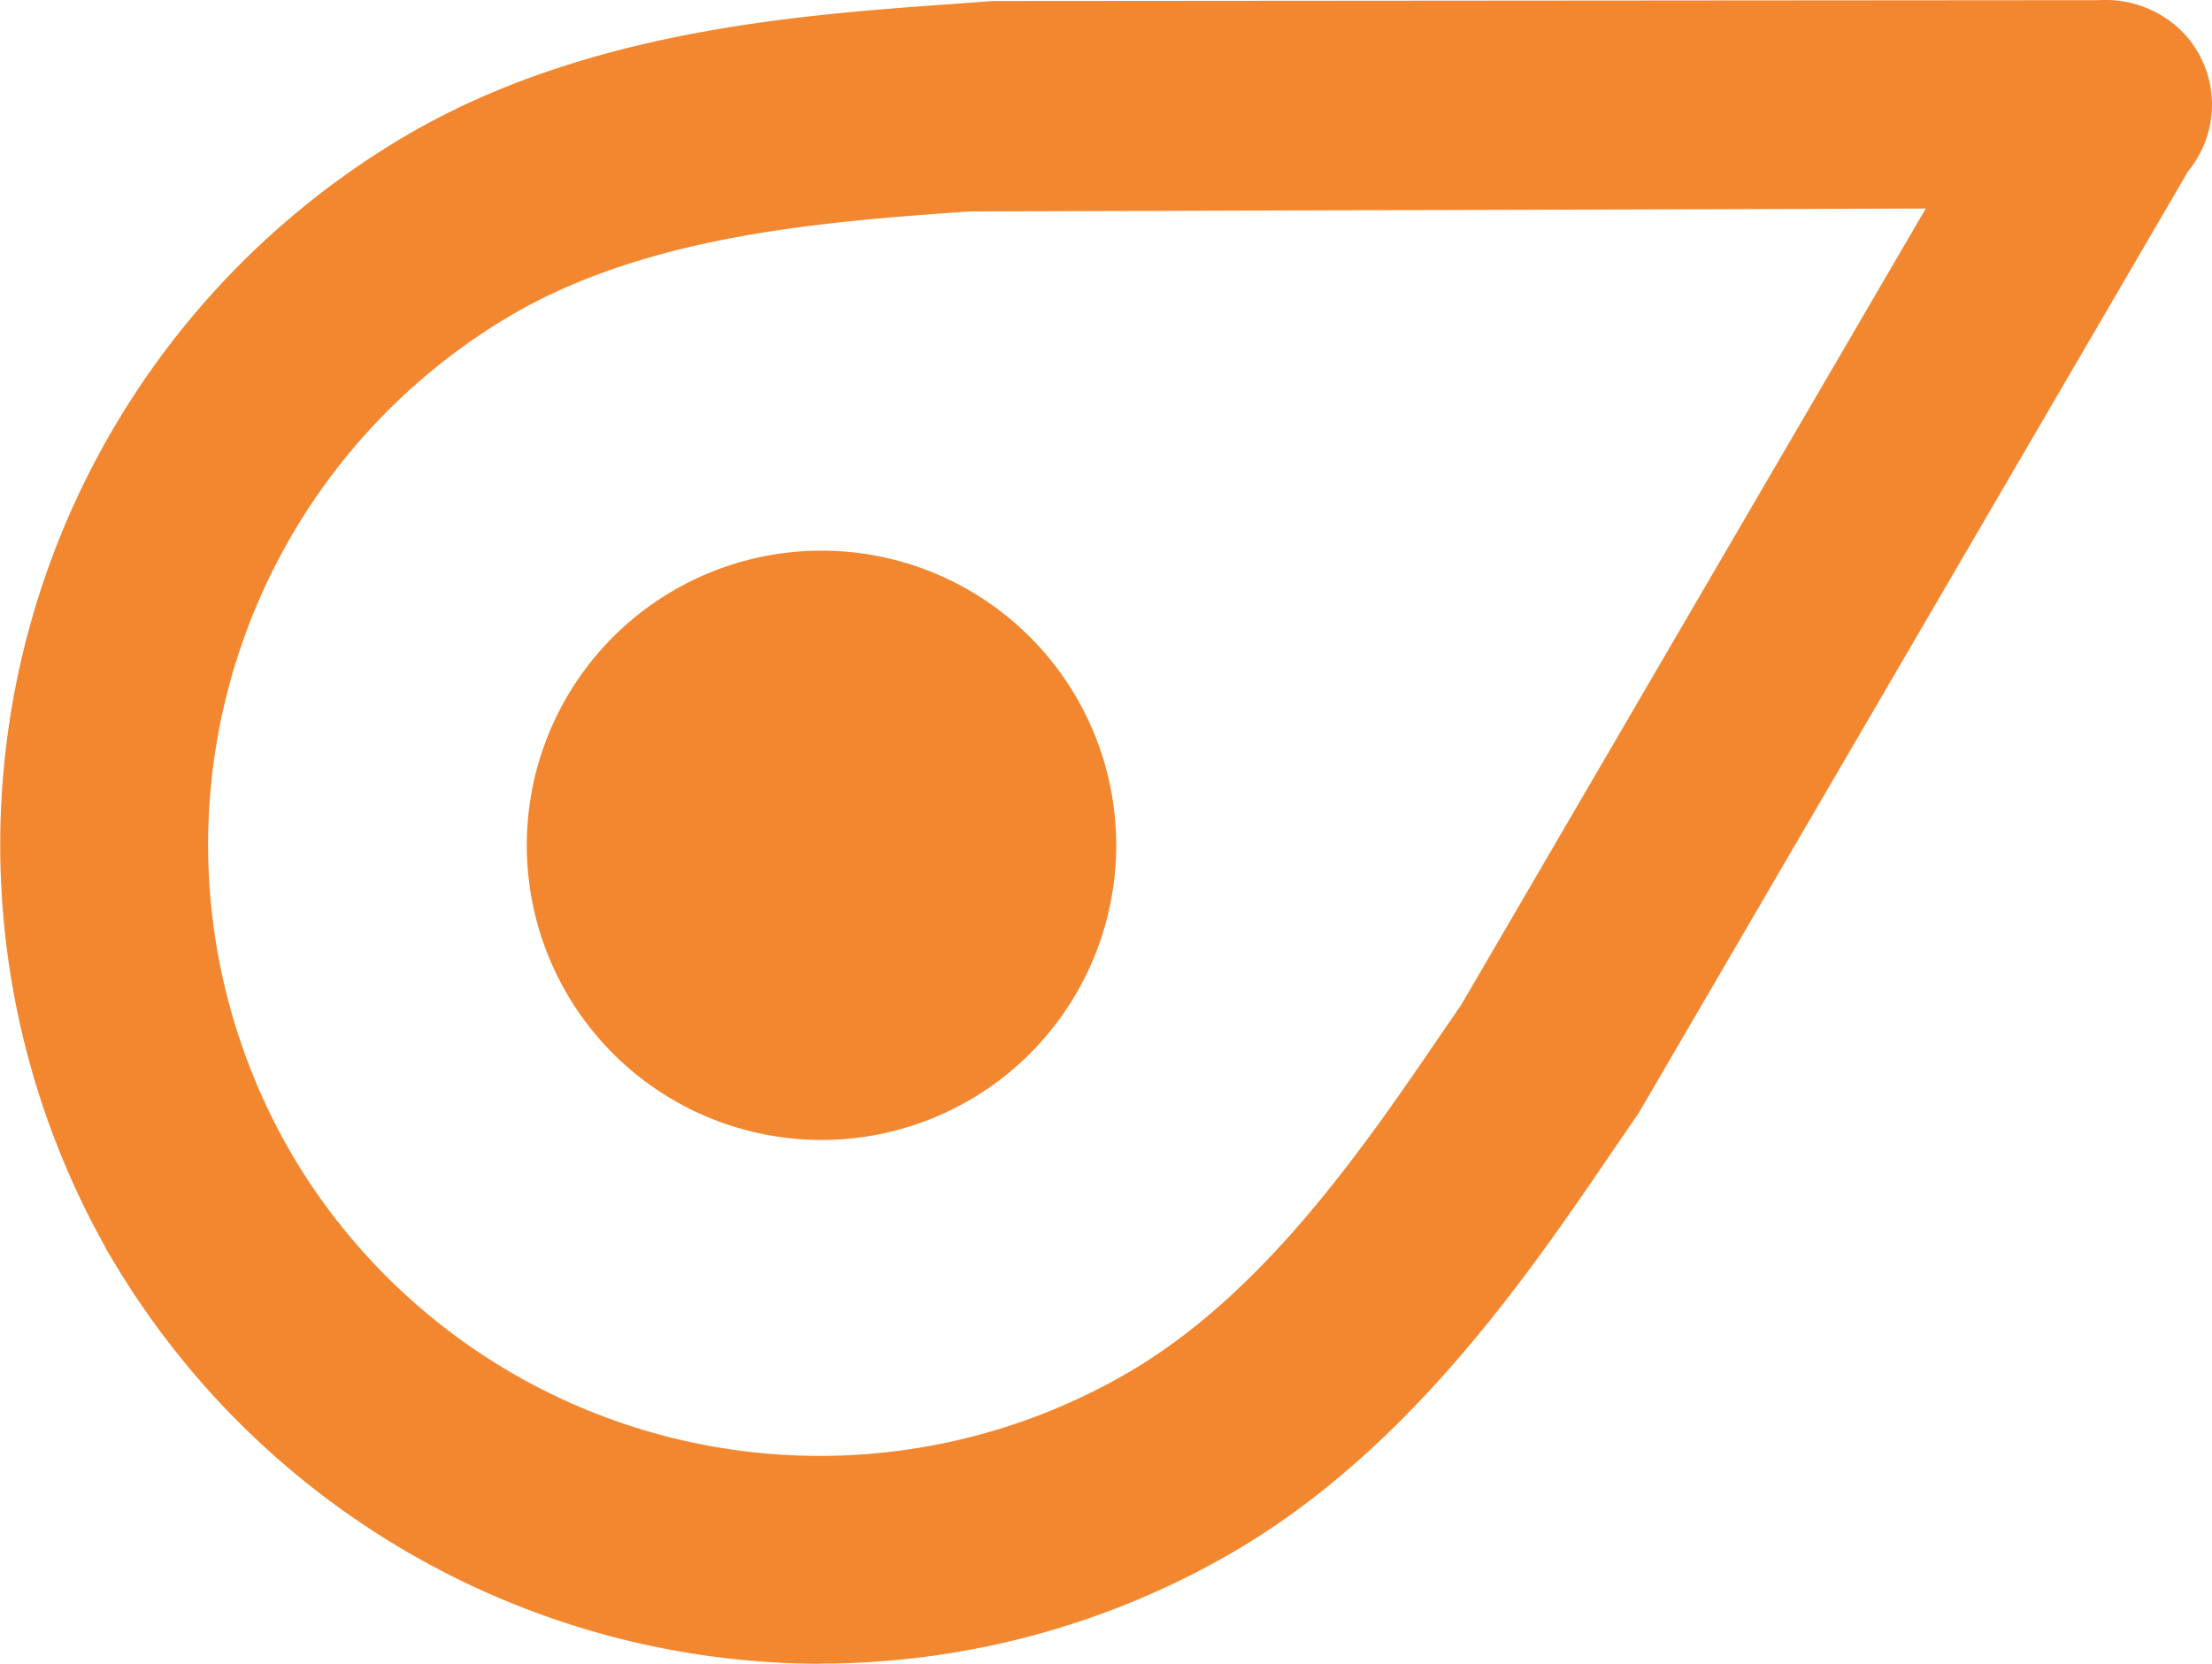 <svg id="pointrepar_SYMBOL" xmlns="http://www.w3.org/2000/svg" width="44.404" height="33.405" viewBox="0 0 44.404 33.405">
  <g id="Calque_1" data-name="Calque 1" transform="translate(0 0)">
    <path id="Tracé_1" data-name="Tracé 1" d="M5.827,23.088a12.3,12.3,0,0,0,16.766,4.475c2.759-1.585,4.759-4.512,6.363-6.862l.384-.561L38.662,4.158l-19.19.058c-2.838.2-6.369.455-9.126,2.037A12.332,12.332,0,0,0,5.793,23.026c.013.02.024.042.035.063m10.65,10.287A16.552,16.552,0,0,1,2.232,25.211a2.287,2.287,0,0,1-.134-.237A16.518,16.518,0,0,1,8.267,2.628C11.854.569,16.086.267,19.182.047l.751-.056h.157L42.14-.026a2.194,2.194,0,0,1,1.442.433,2.071,2.071,0,0,1,.767,1.172,2.1,2.1,0,0,1-.418,1.826L32.91,22.3c-.028.045-.056.09-.086.128l-.421.614c-1.747,2.567-4.144,6.08-7.724,8.137a16.482,16.482,0,0,1-8.2,2.193" transform="translate(-0.004 0.029)" fill="#f3872f"/>
    <path id="Tracé_2" data-name="Tracé 2" d="M85.629,87.251a5.916,5.916,0,1,1-2.116,8.093,5.916,5.916,0,0,1,2.116-8.093" transform="translate(-72.128 -75.384)" fill="#f3872f"/>
  </g>
</svg>
